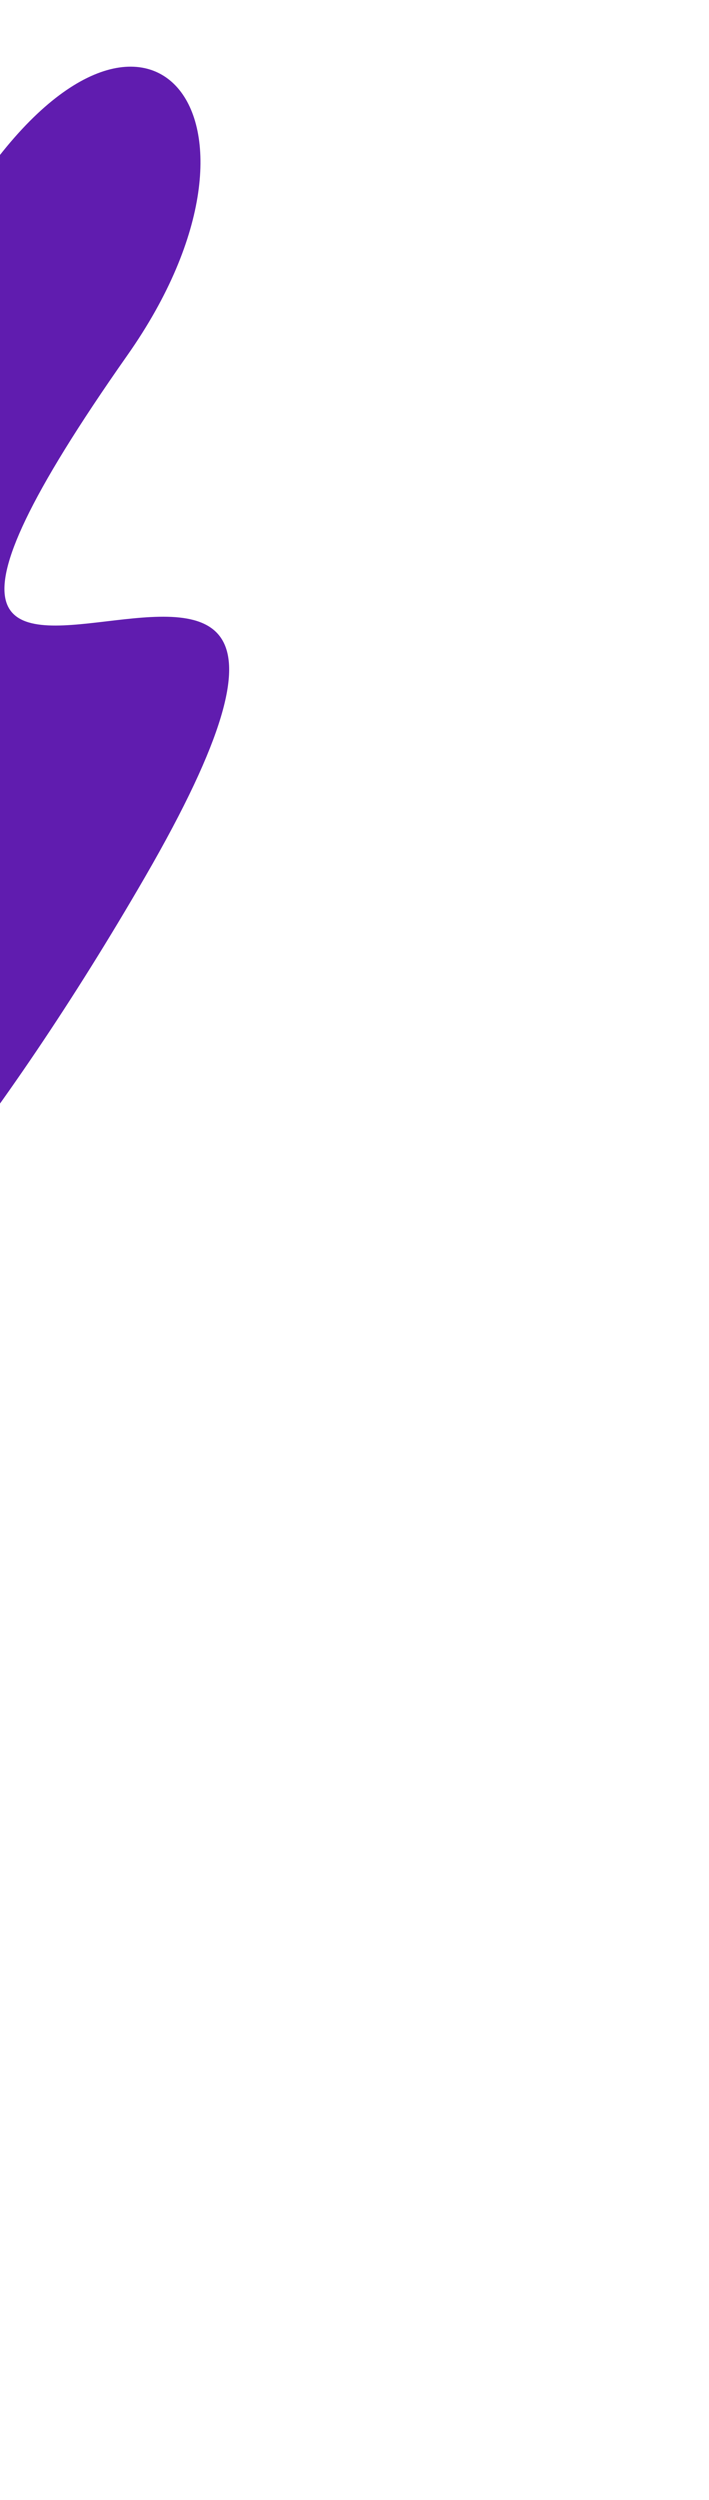 <?xml version="1.0" encoding="UTF-8"?>
<svg width="293px" height="1032px" viewBox="0 0 293 1032" version="1.1" xmlns="http://www.w3.org/2000/svg" xmlns:xlink="http://www.w3.org/1999/xlink">
    <title>left-shapes</title>
    <g id="Pages" stroke="none" stroke-width="1" fill="none" fill-rule="evenodd">
        <g id="Battle_homepage-new-1440px" transform="translate(1, -1400)" fill="#601CAF">
            <g id="Background" transform="translate(-0.149, 1262)">
                <g id="left-shapes" transform="translate(0, 138)">
                    <g id="Purple-shape" transform="translate(-241, 27.518)">
                        <path d="M229.901,50.572 C-200.047,692.85 61.458,746.557 300.12,334.425 C433.901,103.405 126.244,355.991 292.836,119.06 C362.055,20.616 299.816,-53.87 229.901,50.572 Z" id="Fill-2"></path>
                    </g>
                </g>
            </g>
        </g>
    </g>
</svg>